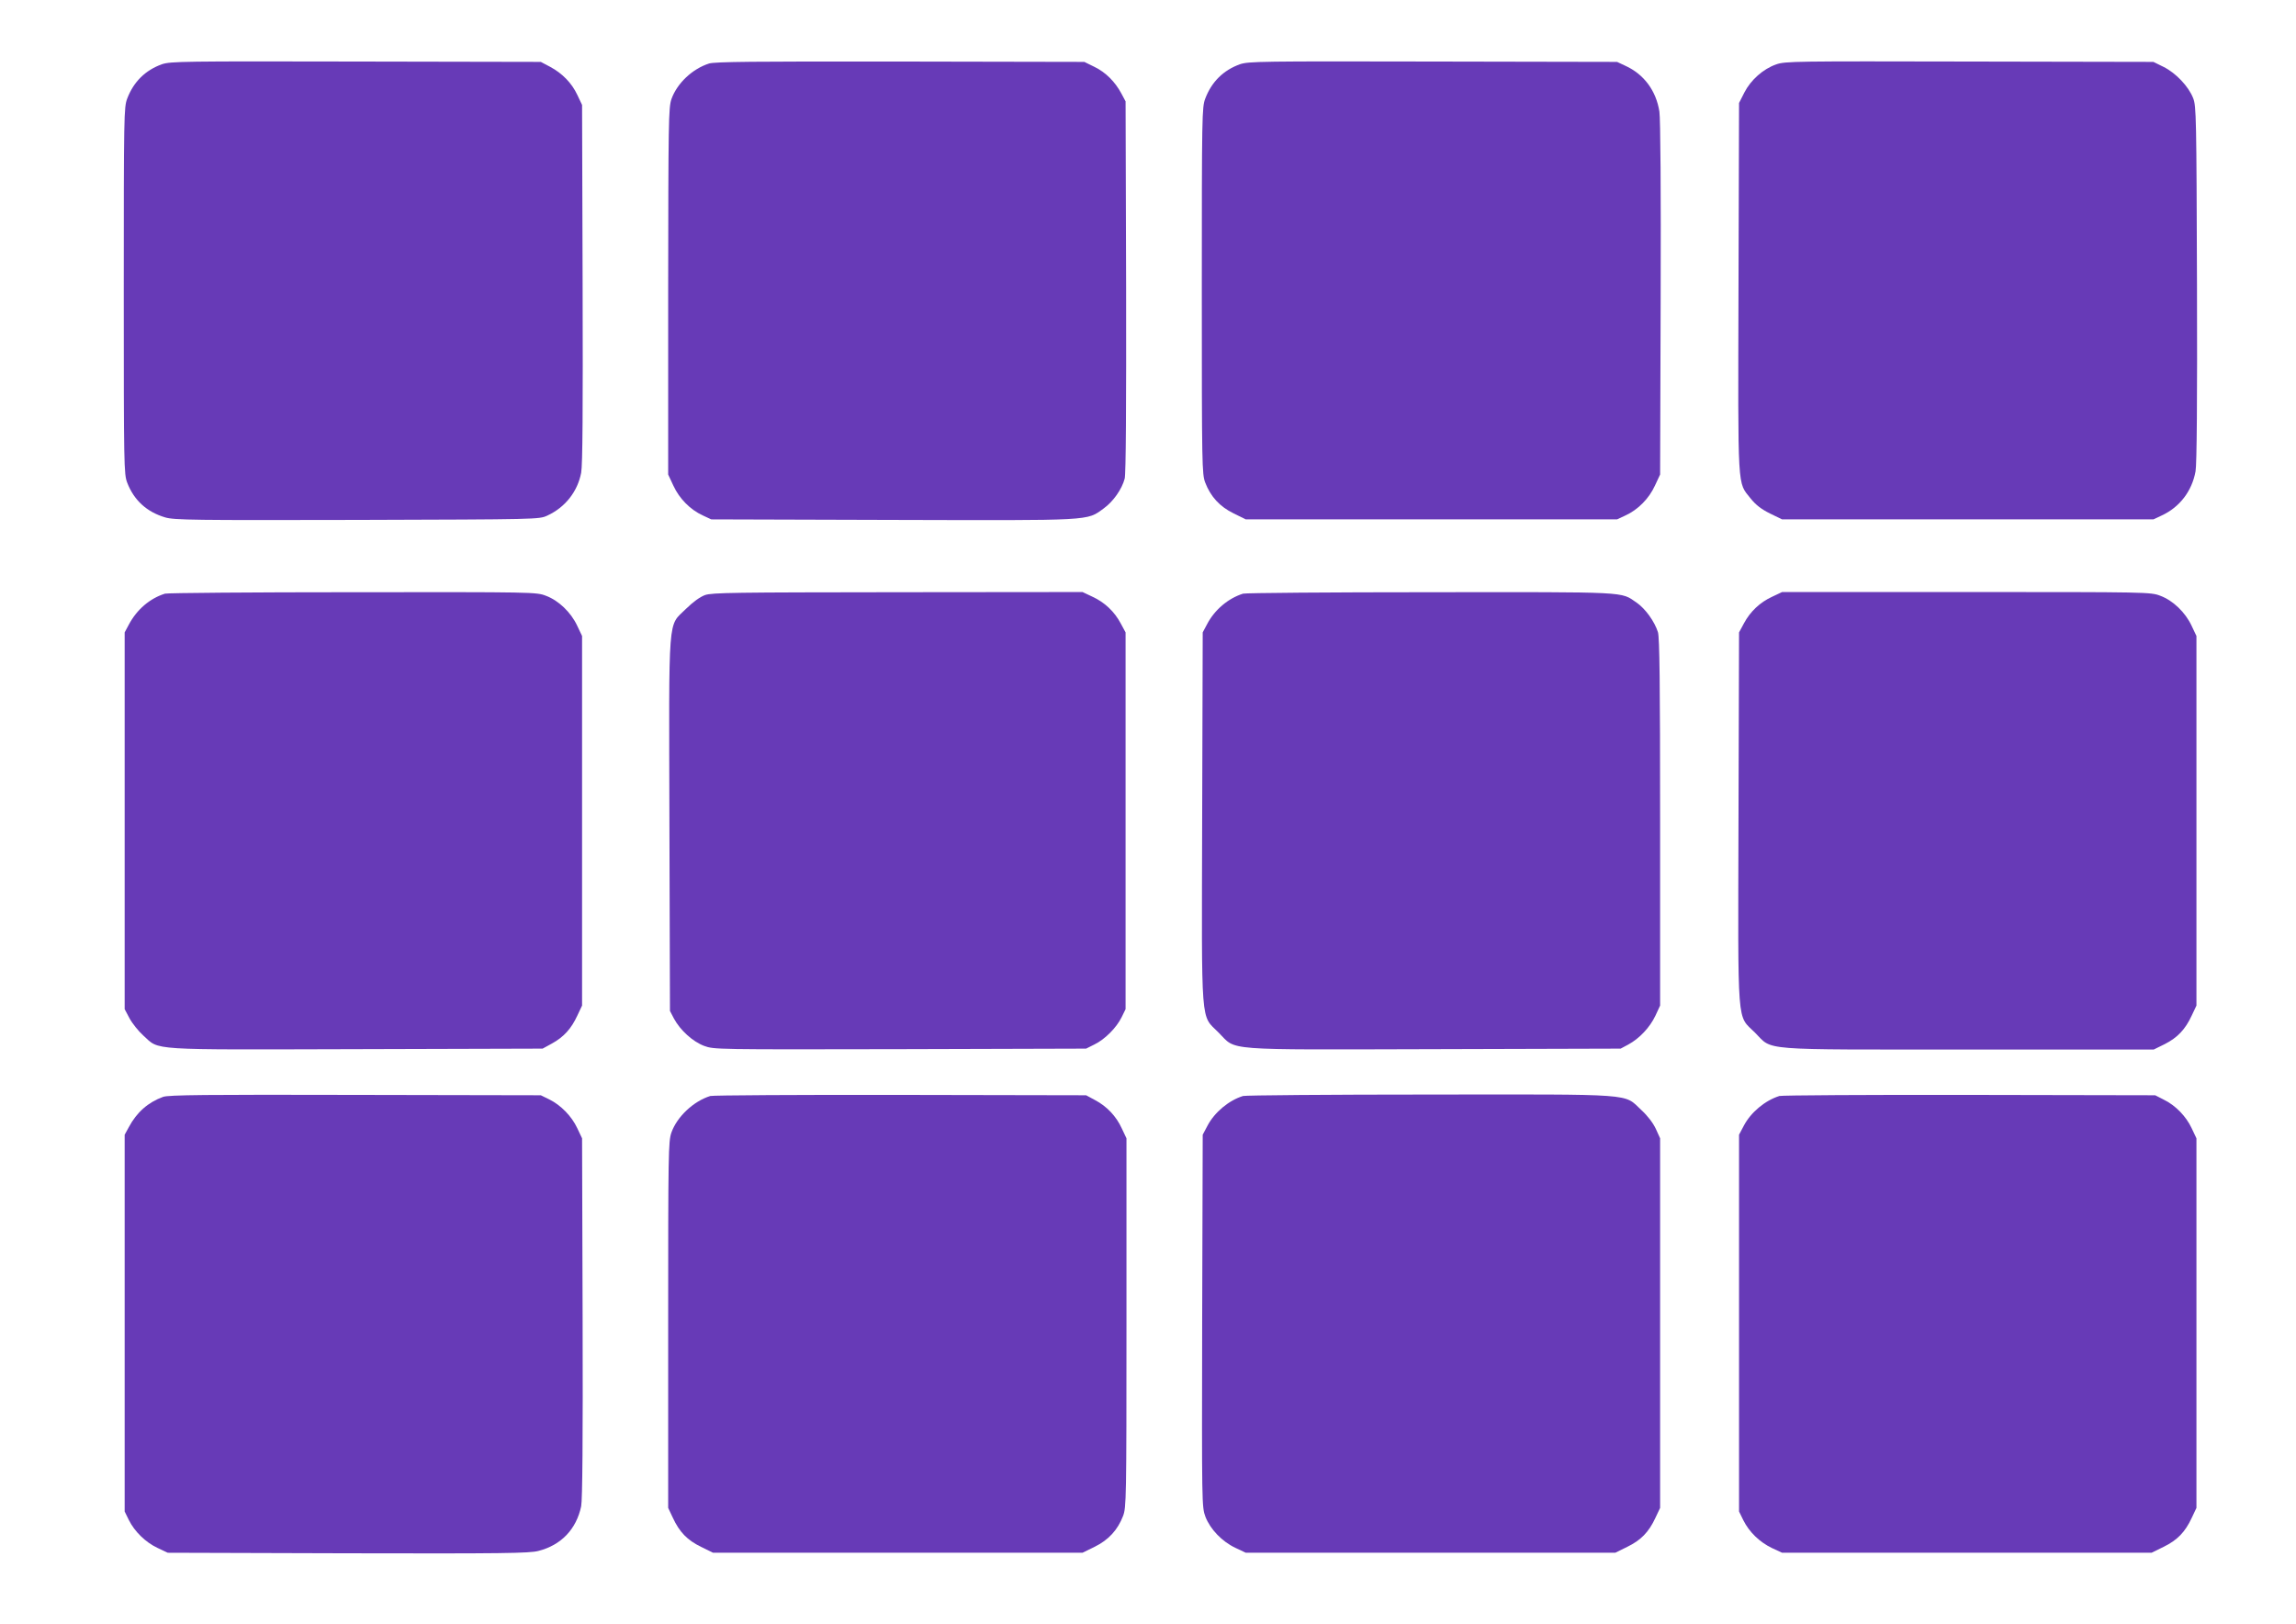 <?xml version="1.0" standalone="no"?>
<!DOCTYPE svg PUBLIC "-//W3C//DTD SVG 20010904//EN"
 "http://www.w3.org/TR/2001/REC-SVG-20010904/DTD/svg10.dtd">
<svg version="1.0" xmlns="http://www.w3.org/2000/svg"
 width="1280pt" height="905pt" viewBox="0 0 1280 905"
 preserveAspectRatio="xMidYMid meet">
<g transform="translate(0,905) scale(0.1,-0.1)"
fill="#673ab7" stroke="none">
<path d="M903 8692 c-92 -33 -158 -97 -194 -192 -18 -48 -19 -87 -19 -1070 0
-983 1 -1022 19 -1070 38 -99 110 -164 212 -194 50 -15 163 -16 1070 -14 1012
3 1014 3 1060 24 100 46 169 134 189 239 8 43 10 346 8 1055 l-3 995 -26 55
c-31 67 -85 122 -153 158 l-51 27 -1030 2 c-968 2 -1033 1 -1082 -15z"/>
<path d="M3953 8696 c-94 -30 -179 -111 -210 -199 -16 -48 -17 -123 -18 -1072
l0 -1020 29 -62 c33 -72 94 -134 164 -166 l47 -22 1010 -3 c1125 -3 1082 -6
1178 64 53 38 102 108 117 166 7 23 9 408 8 1070 l-3 1033 -23 43 c-35 66 -88
119 -150 149 l-57 28 -1025 2 c-823 1 -1033 -1 -1067 -11z"/>
<path d="M6913 8692 c-92 -33 -158 -97 -194 -192 -18 -48 -19 -87 -19 -1070 0
-982 1 -1022 19 -1070 30 -78 81 -134 159 -172 l67 -33 1035 0 1035 0 47 22
c70 32 131 94 164 166 l29 62 3 980 c2 600 -1 1004 -7 1043 -18 116 -86 208
-189 255 l-47 22 -1025 2 c-964 2 -1028 1 -1077 -15z"/>
<path d="M9902 8691 c-72 -25 -141 -86 -177 -156 l-30 -59 -3 -1030 c-3 -1151
-7 -1080 68 -1175 28 -35 59 -59 107 -83 l68 -33 1035 0 1035 0 47 22 c99 46
168 135 188 246 7 35 10 404 8 1043 -3 932 -4 992 -21 1036 -26 67 -97 141
-165 175 l-57 28 -1025 2 c-971 2 -1028 2 -1078 -16z"/>
<path d="M920 5741 c-84 -26 -157 -88 -202 -173 l-23 -43 0 -1050 0 -1050 27
-51 c15 -28 50 -72 78 -97 92 -83 14 -78 1186 -75 l1039 3 53 29 c65 36 107
82 141 156 l26 55 0 1030 0 1030 -27 57 c-35 75 -104 141 -174 167 -54 21 -68
21 -1077 20 -562 0 -1033 -4 -1047 -8z"/>
<path d="M3930 5733 c-29 -11 -66 -38 -106 -77 -102 -102 -95 -5 -92 -1202 l3
-1039 23 -44 c35 -64 104 -127 168 -151 55 -20 64 -20 1092 -18 l1037 3 46 23
c58 28 123 93 152 152 l22 45 0 1050 0 1050 -27 50 c-35 66 -90 118 -158 149
l-55 26 -1030 -1 c-913 -1 -1035 -2 -1075 -16z"/>
<path d="M6930 5741 c-83 -26 -159 -90 -201 -171 l-24 -45 -3 -1030 c-3 -1191
-10 -1098 92 -1201 102 -102 4 -95 1202 -92 l1039 3 43 23 c61 33 120 95 151
161 l26 56 0 1020 c0 782 -3 1029 -12 1061 -19 60 -70 131 -119 165 -91 62
-30 59 -1148 58 -561 0 -1032 -4 -1046 -8z"/>
<path d="M9880 5724 c-68 -31 -123 -83 -158 -149 l-27 -50 -3 -1034 c-3 -1192
-10 -1095 92 -1197 102 -102 5 -94 1191 -94 l1032 0 61 30 c71 36 115 82 151
160 l26 55 0 1030 0 1030 -27 57 c-35 75 -104 141 -174 167 -54 21 -69 21
-1082 21 l-1027 0 -55 -26z"/>
<path d="M909 2936 c-83 -30 -147 -86 -191 -169 l-23 -42 0 -1050 0 -1050 23
-47 c32 -65 94 -125 160 -156 l57 -27 1004 -3 c865 -2 1012 0 1062 13 127 32
212 121 239 249 7 35 10 376 8 1051 l-3 1000 -27 57 c-31 66 -91 128 -156 160
l-47 23 -1035 2 c-829 2 -1042 0 -1071 -11z"/>
<path d="M3960 2941 c-94 -29 -186 -116 -217 -204 -17 -49 -18 -111 -18 -1072
l0 -1020 26 -55 c37 -80 81 -125 157 -162 l67 -33 1030 0 1030 0 67 33 c78 38
129 94 159 172 18 48 19 88 19 1078 l0 1027 -26 55 c-31 68 -83 123 -149 158
l-50 27 -1035 2 c-569 1 -1046 -2 -1060 -6z"/>
<path d="M6930 2941 c-79 -24 -159 -91 -198 -165 l-27 -51 -3 -1037 c-2 -1028
-2 -1037 18 -1092 27 -70 93 -139 168 -174 l57 -27 1030 0 1030 0 67 33 c76
37 120 82 157 162 l26 55 0 1030 0 1030 -24 53 c-15 32 -45 72 -81 105 -100
93 -17 87 -1179 86 -559 0 -1027 -4 -1041 -8z"/>
<path d="M9920 2941 c-80 -25 -159 -91 -198 -165 l-27 -51 0 -1050 0 -1050 24
-49 c33 -66 91 -122 160 -155 l56 -26 1030 0 1030 0 67 33 c76 37 120 82 157
162 l26 55 0 1030 0 1030 -27 57 c-31 66 -90 127 -156 159 l-47 24 -1035 2
c-569 1 -1046 -2 -1060 -6z"/>
</g>
</svg>
